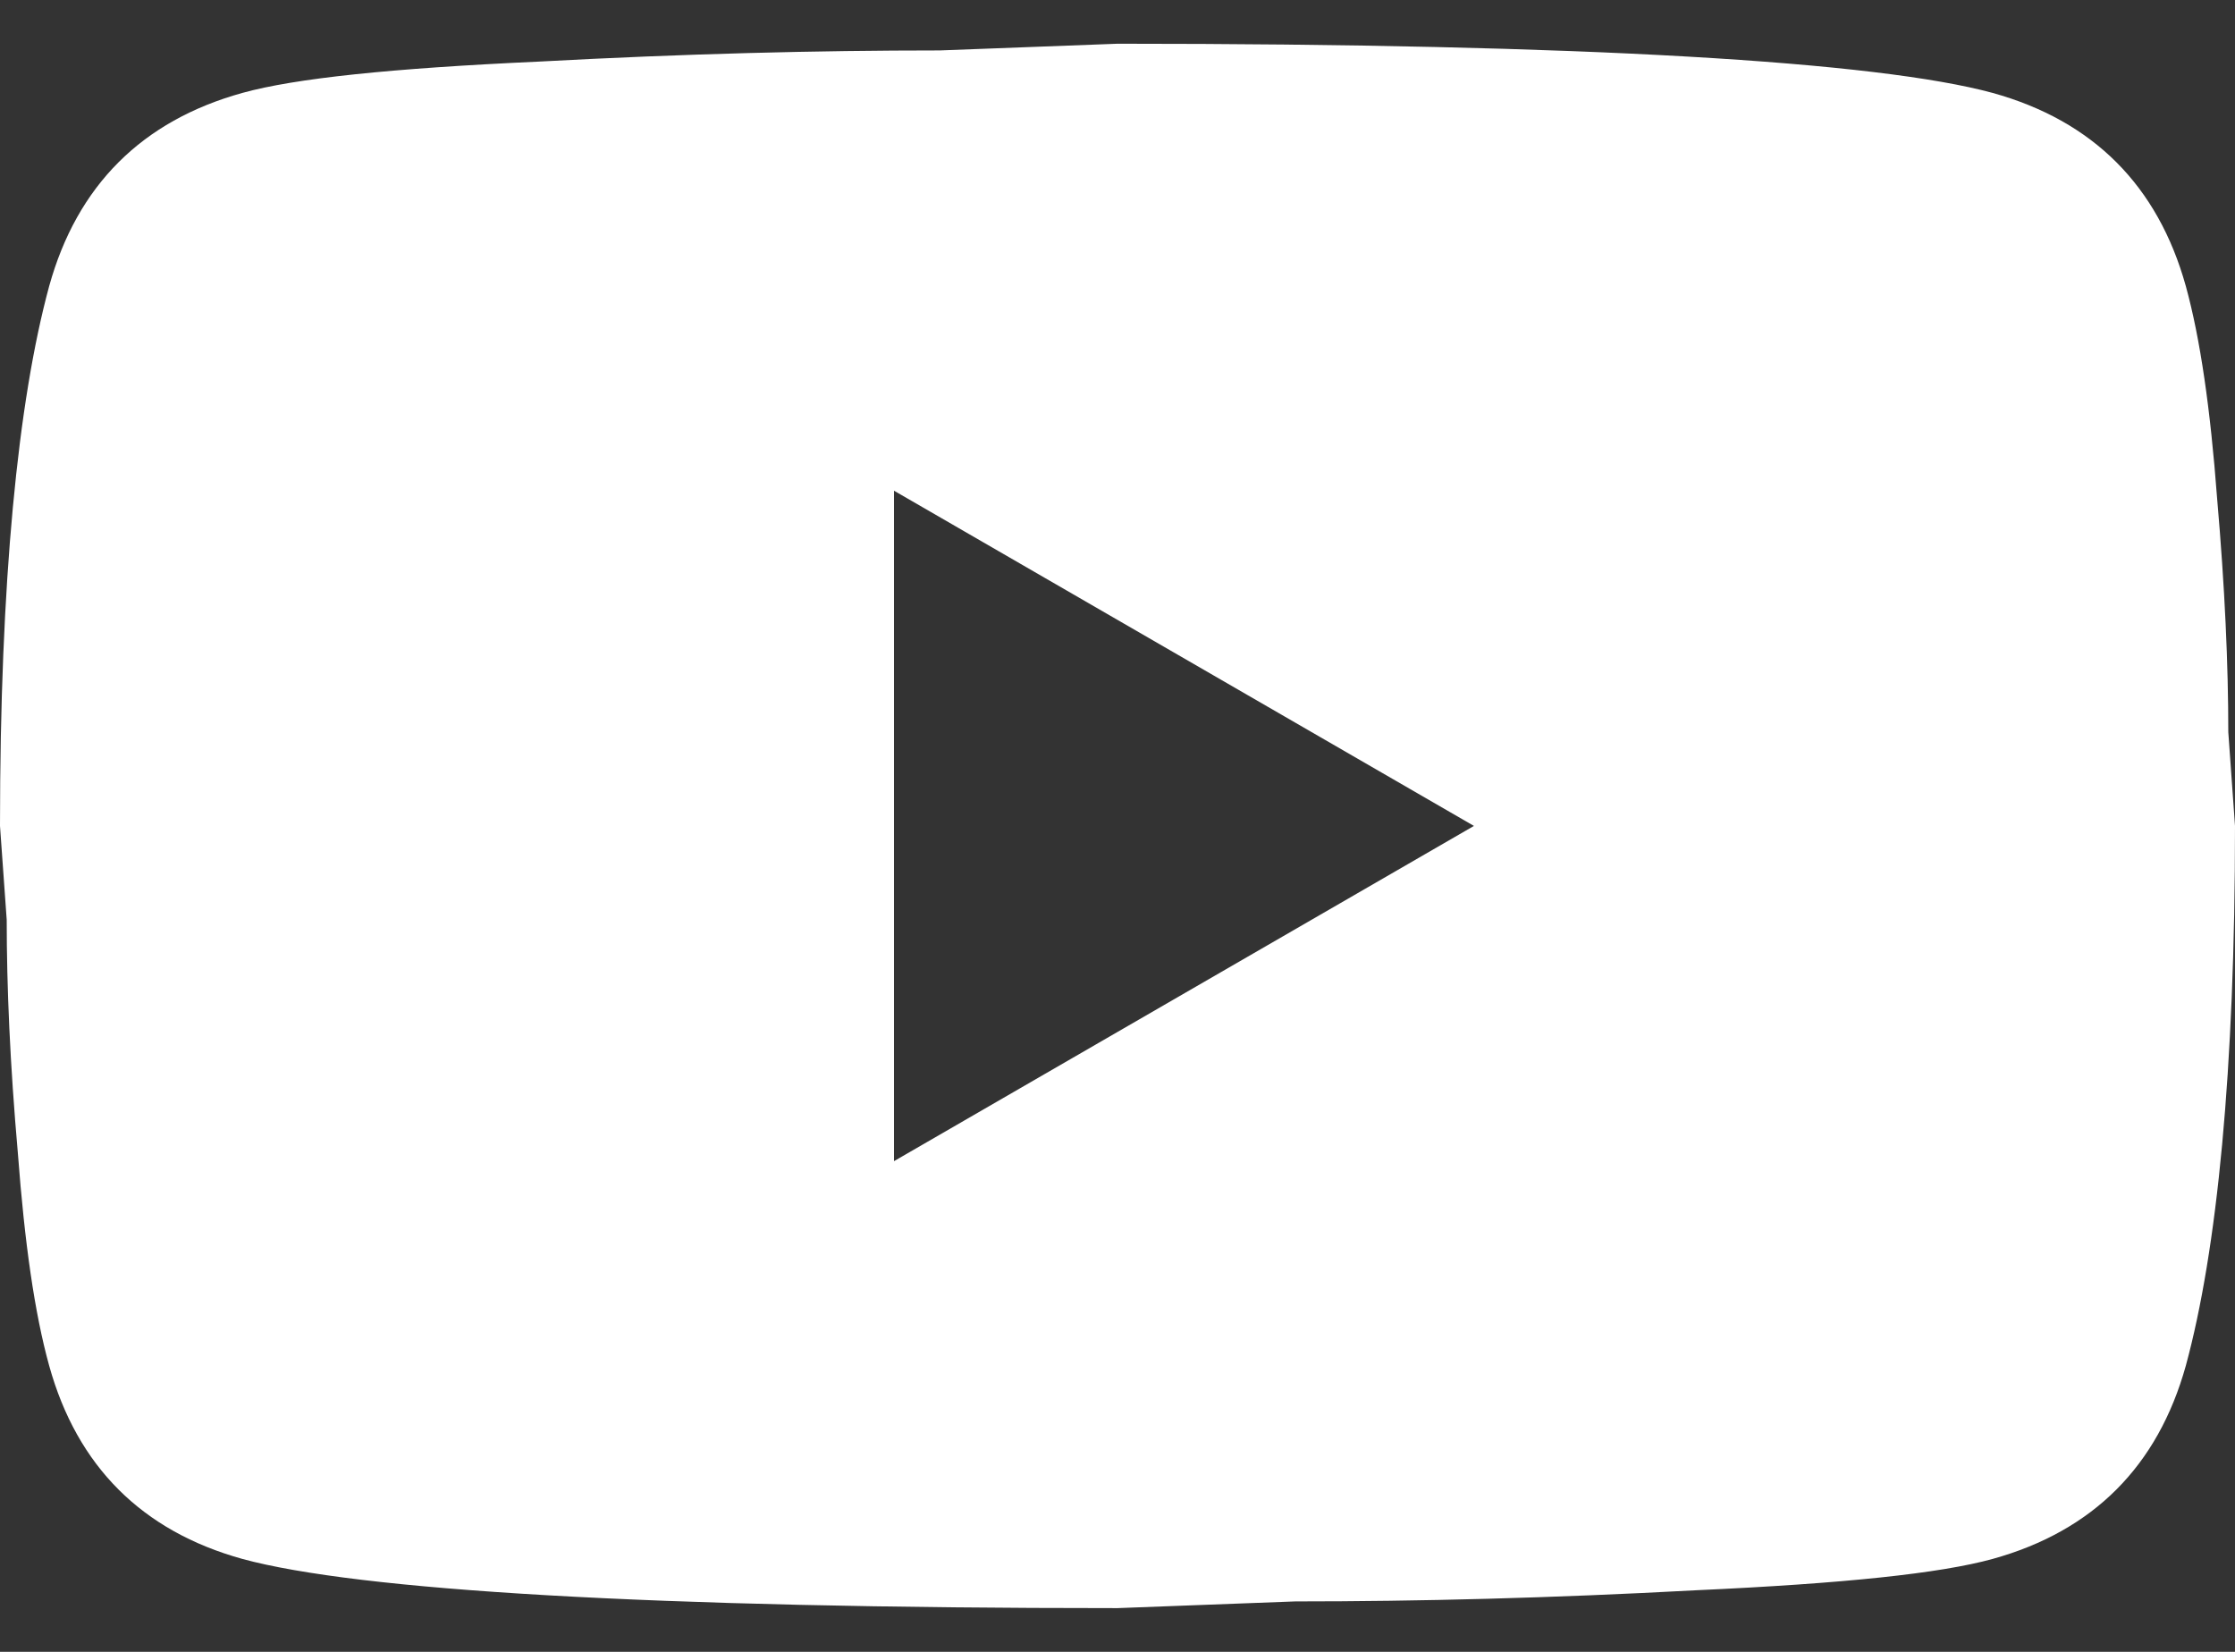<svg width="23" height="17" viewBox="0 0 23 17" fill="none" xmlns="http://www.w3.org/2000/svg">
<rect x="0" y="0" width="23" height="17" fill="#333333" stroke="none"/>
<g clip-path="url(#clip0_1_319)">
<path d="M9.2 11.95L15.168 8.5L9.2 5.05V11.95ZM22.494 2.945C22.643 3.486 22.747 4.21 22.816 5.13C22.896 6.05 22.931 6.844 22.931 7.534L23 8.5C23 11.018 22.816 12.87 22.494 14.055C22.206 15.089 21.54 15.757 20.505 16.044C19.964 16.193 18.975 16.297 17.457 16.366C15.962 16.447 14.594 16.481 13.329 16.481L11.5 16.55C6.681 16.55 3.68 16.366 2.495 16.044C1.46 15.757 0.793 15.089 0.506 14.055C0.356 13.514 0.253 12.79 0.184 11.87C0.103 10.95 0.069 10.156 0.069 9.466L0 8.5C0 5.981 0.184 4.13 0.506 2.945C0.793 1.91 1.46 1.243 2.495 0.956C3.036 0.806 4.025 0.703 5.543 0.634C7.038 0.553 8.406 0.519 9.671 0.519L11.5 0.45C16.319 0.45 19.32 0.634 20.505 0.956C21.54 1.243 22.206 1.91 22.494 2.945Z" fill="white"/>
</g>
<defs>
<clipPath id="clip0_1_319">
<rect width="23" height="16.1" fill="white" transform="translate(0 0.45)"/>
</clipPath>
</defs>
</svg>
